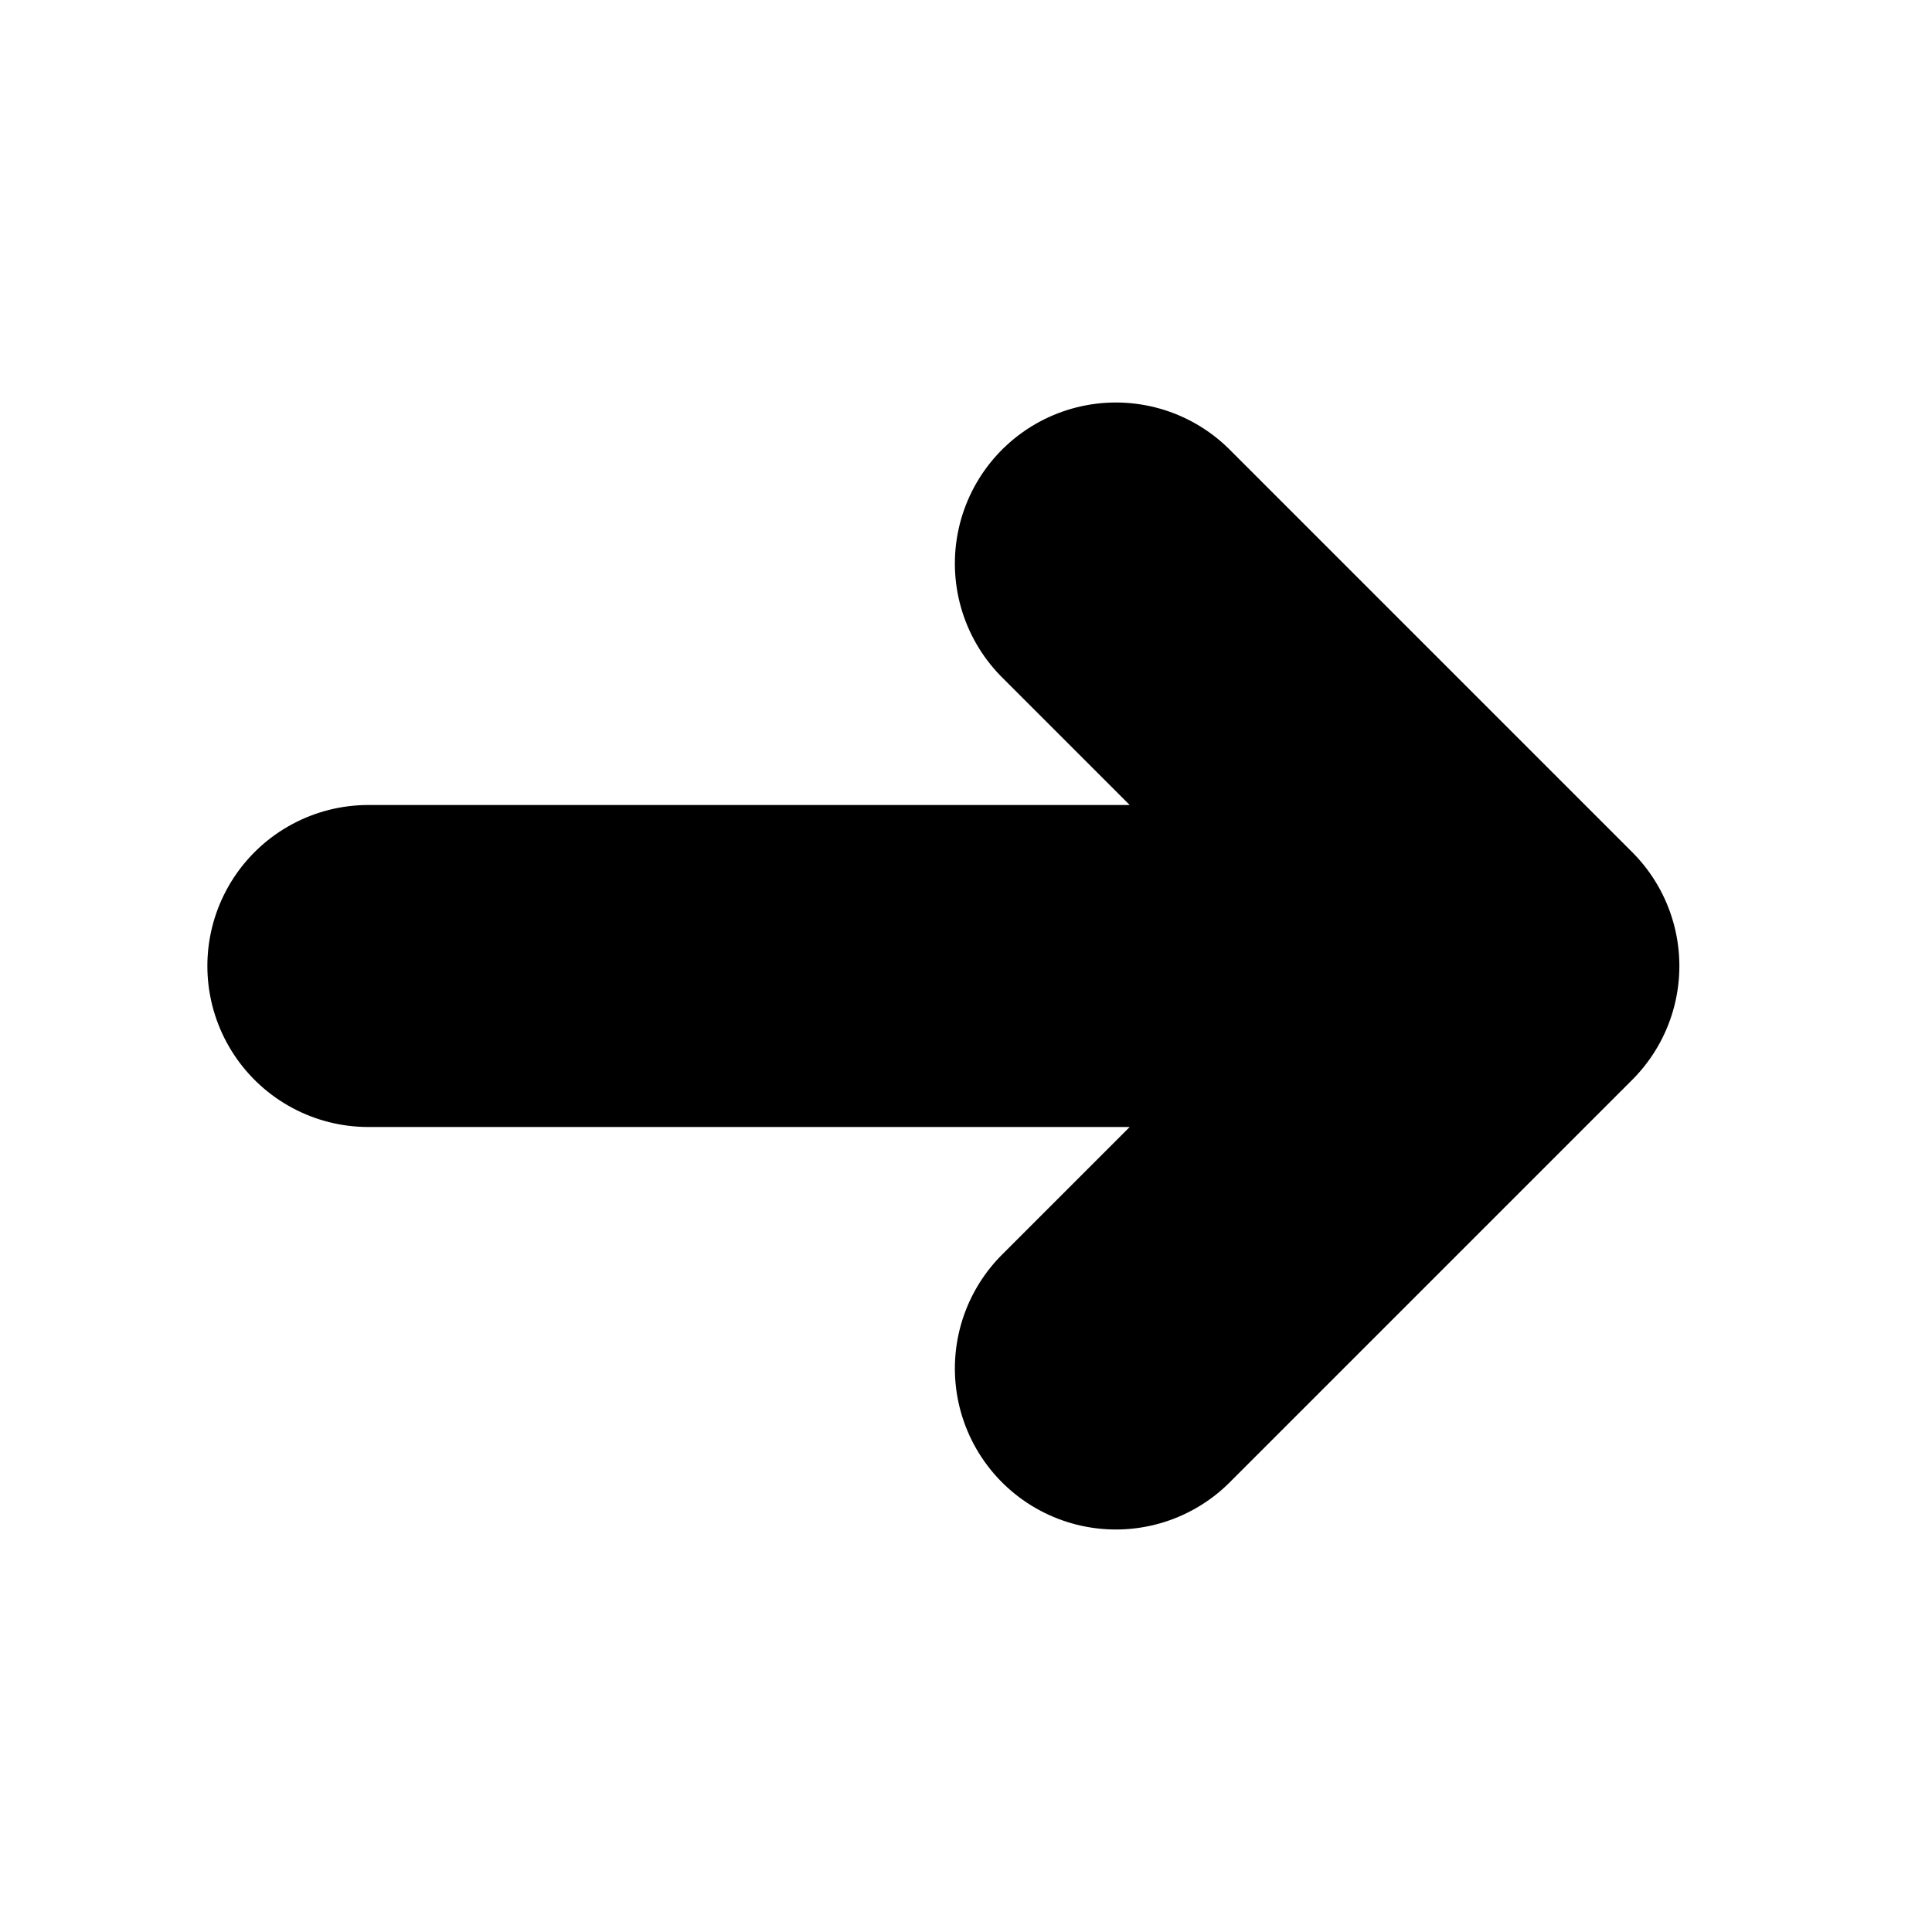 <svg width="21" height="21" fill="none" xmlns="http://www.w3.org/2000/svg">
<path d="M16.504 10.5h-12.5m12.5 0l-4.375 4.375m4.375-4.375l-4.375-4.375" stroke="#000" stroke-width="3.5" stroke-linecap="round" stroke-linejoin="round"/></svg>